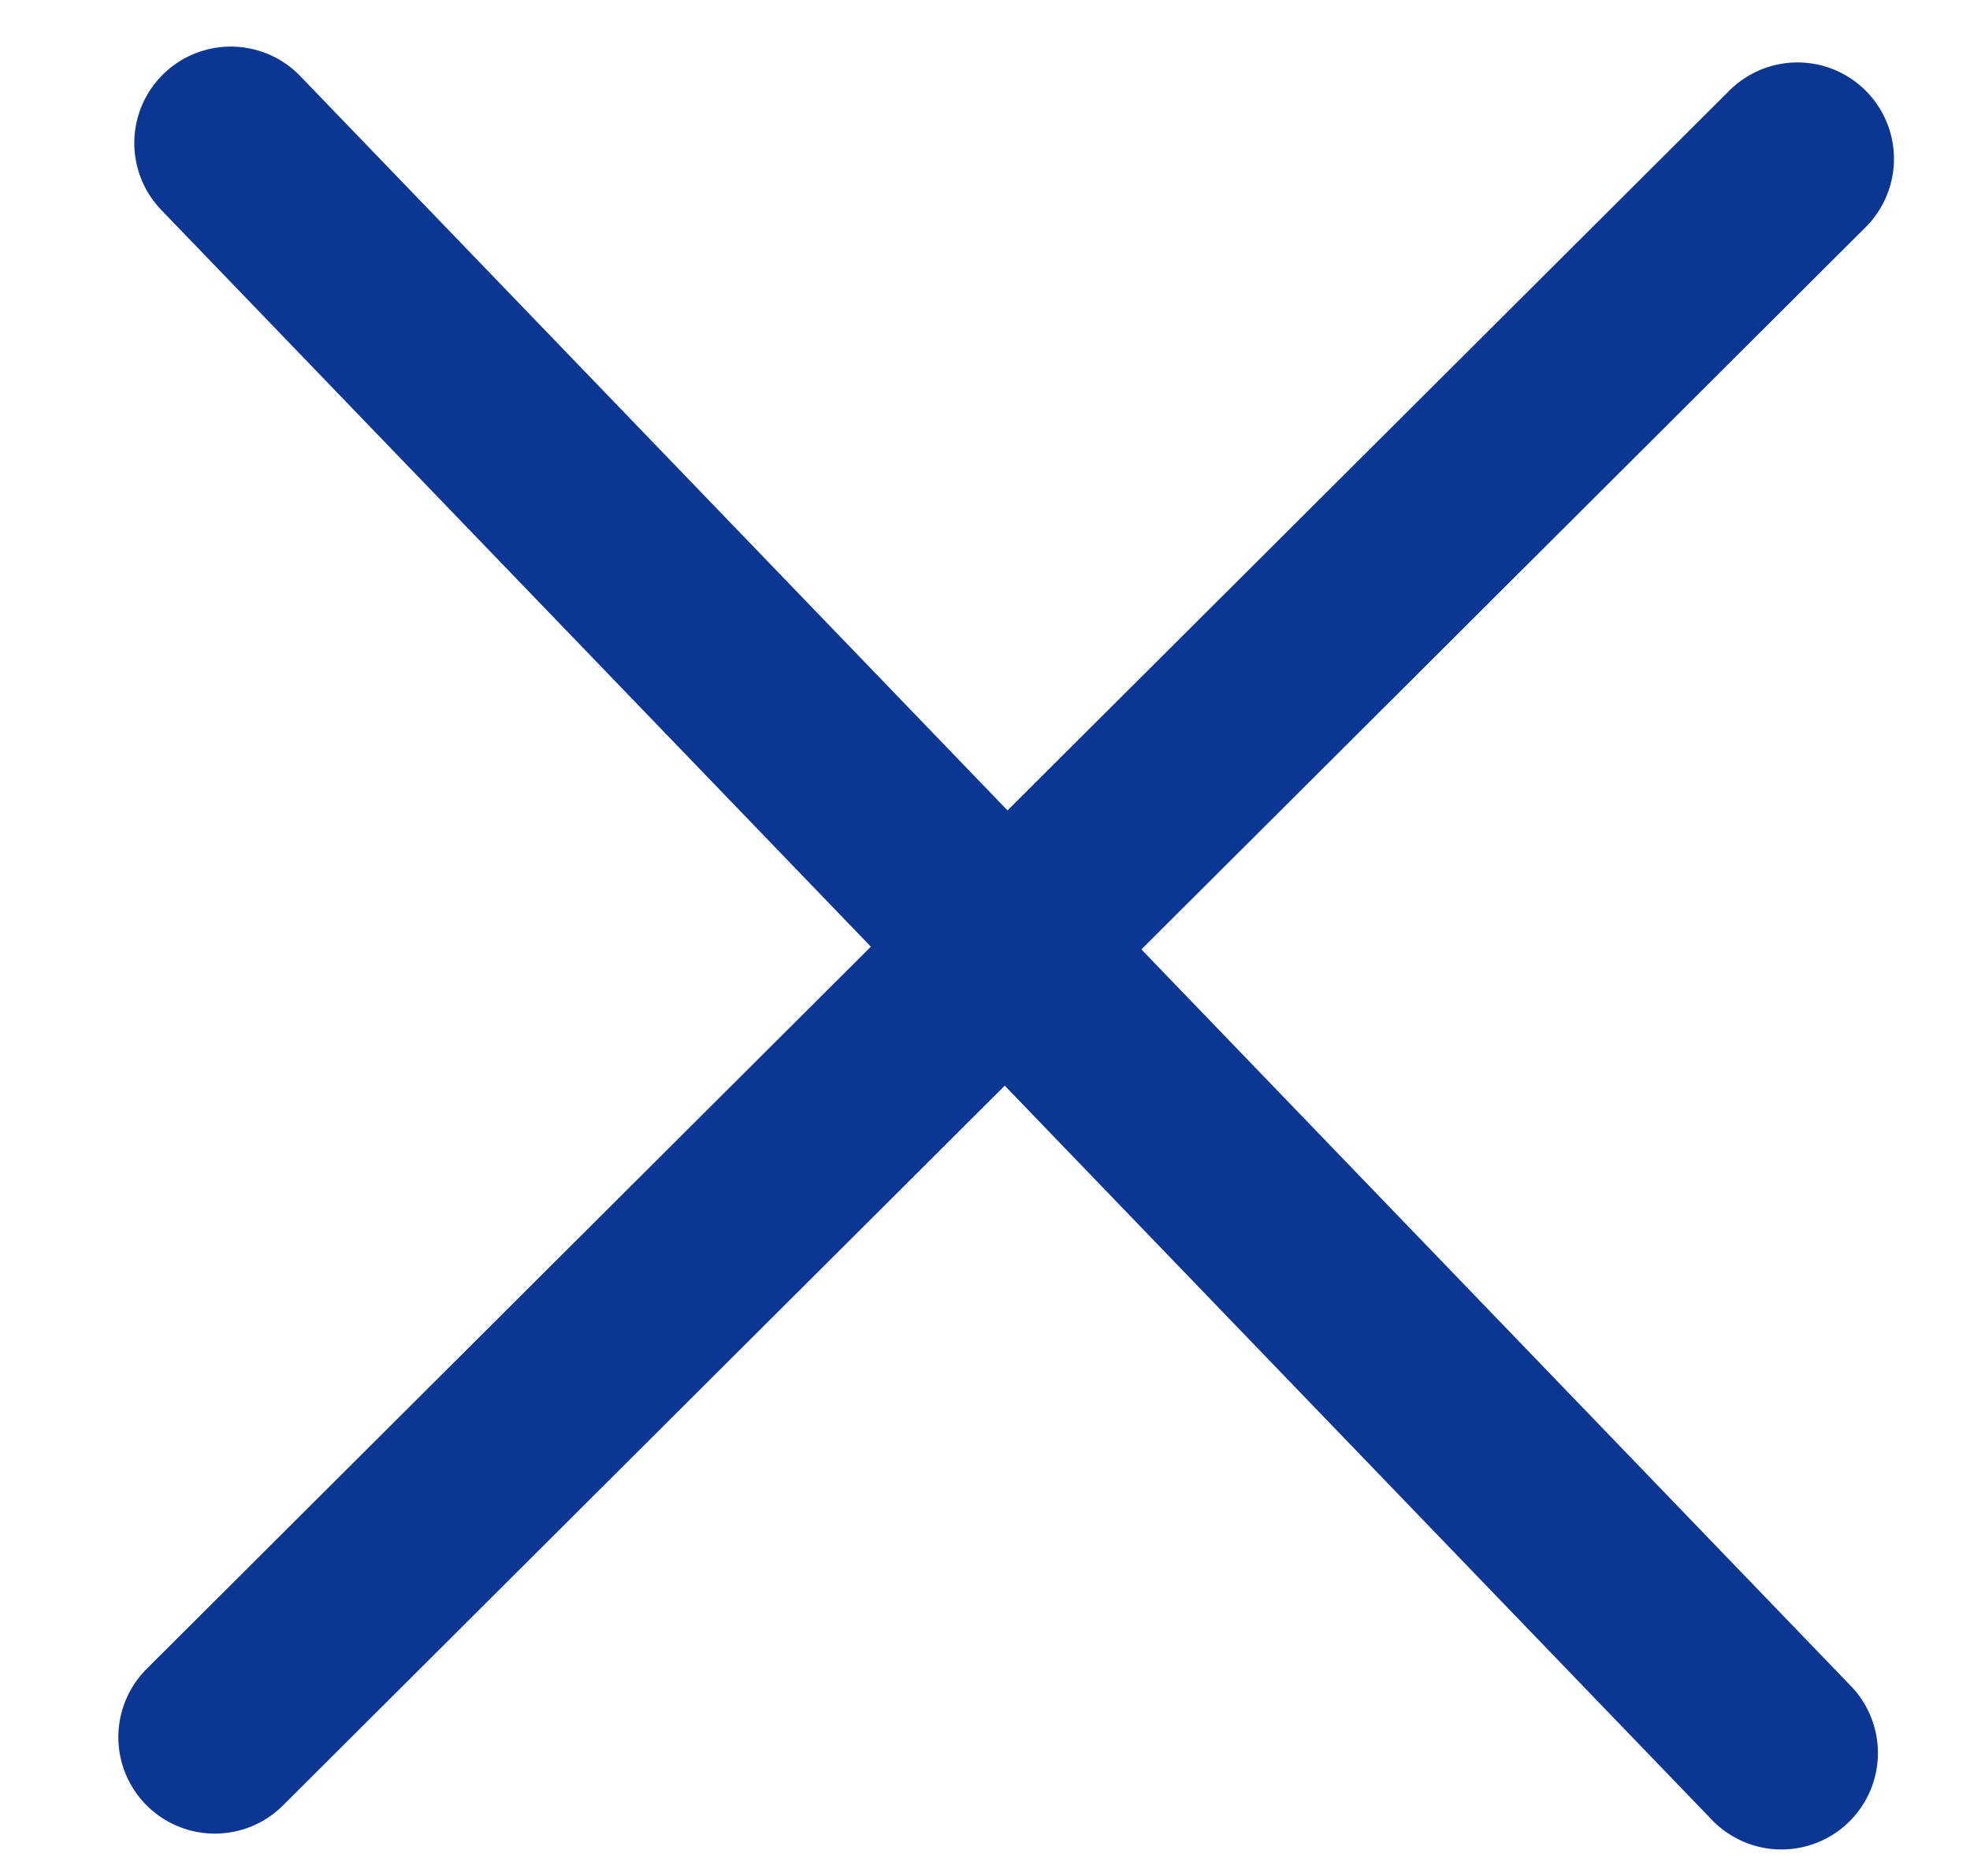 <svg xmlns="http://www.w3.org/2000/svg" width="21" height="20" fill="none" viewBox="0 0 21 20">
    <path stroke="#0B3694" stroke-linecap="round" stroke-width="2.057" d="M2.46 1.525l16.53 17.164"/>
    <path stroke="#0B3694" stroke-linecap="round" stroke-linejoin="round" stroke-width="2.057" d="M2.29 18.52L19.161 1.694"/>
</svg>
